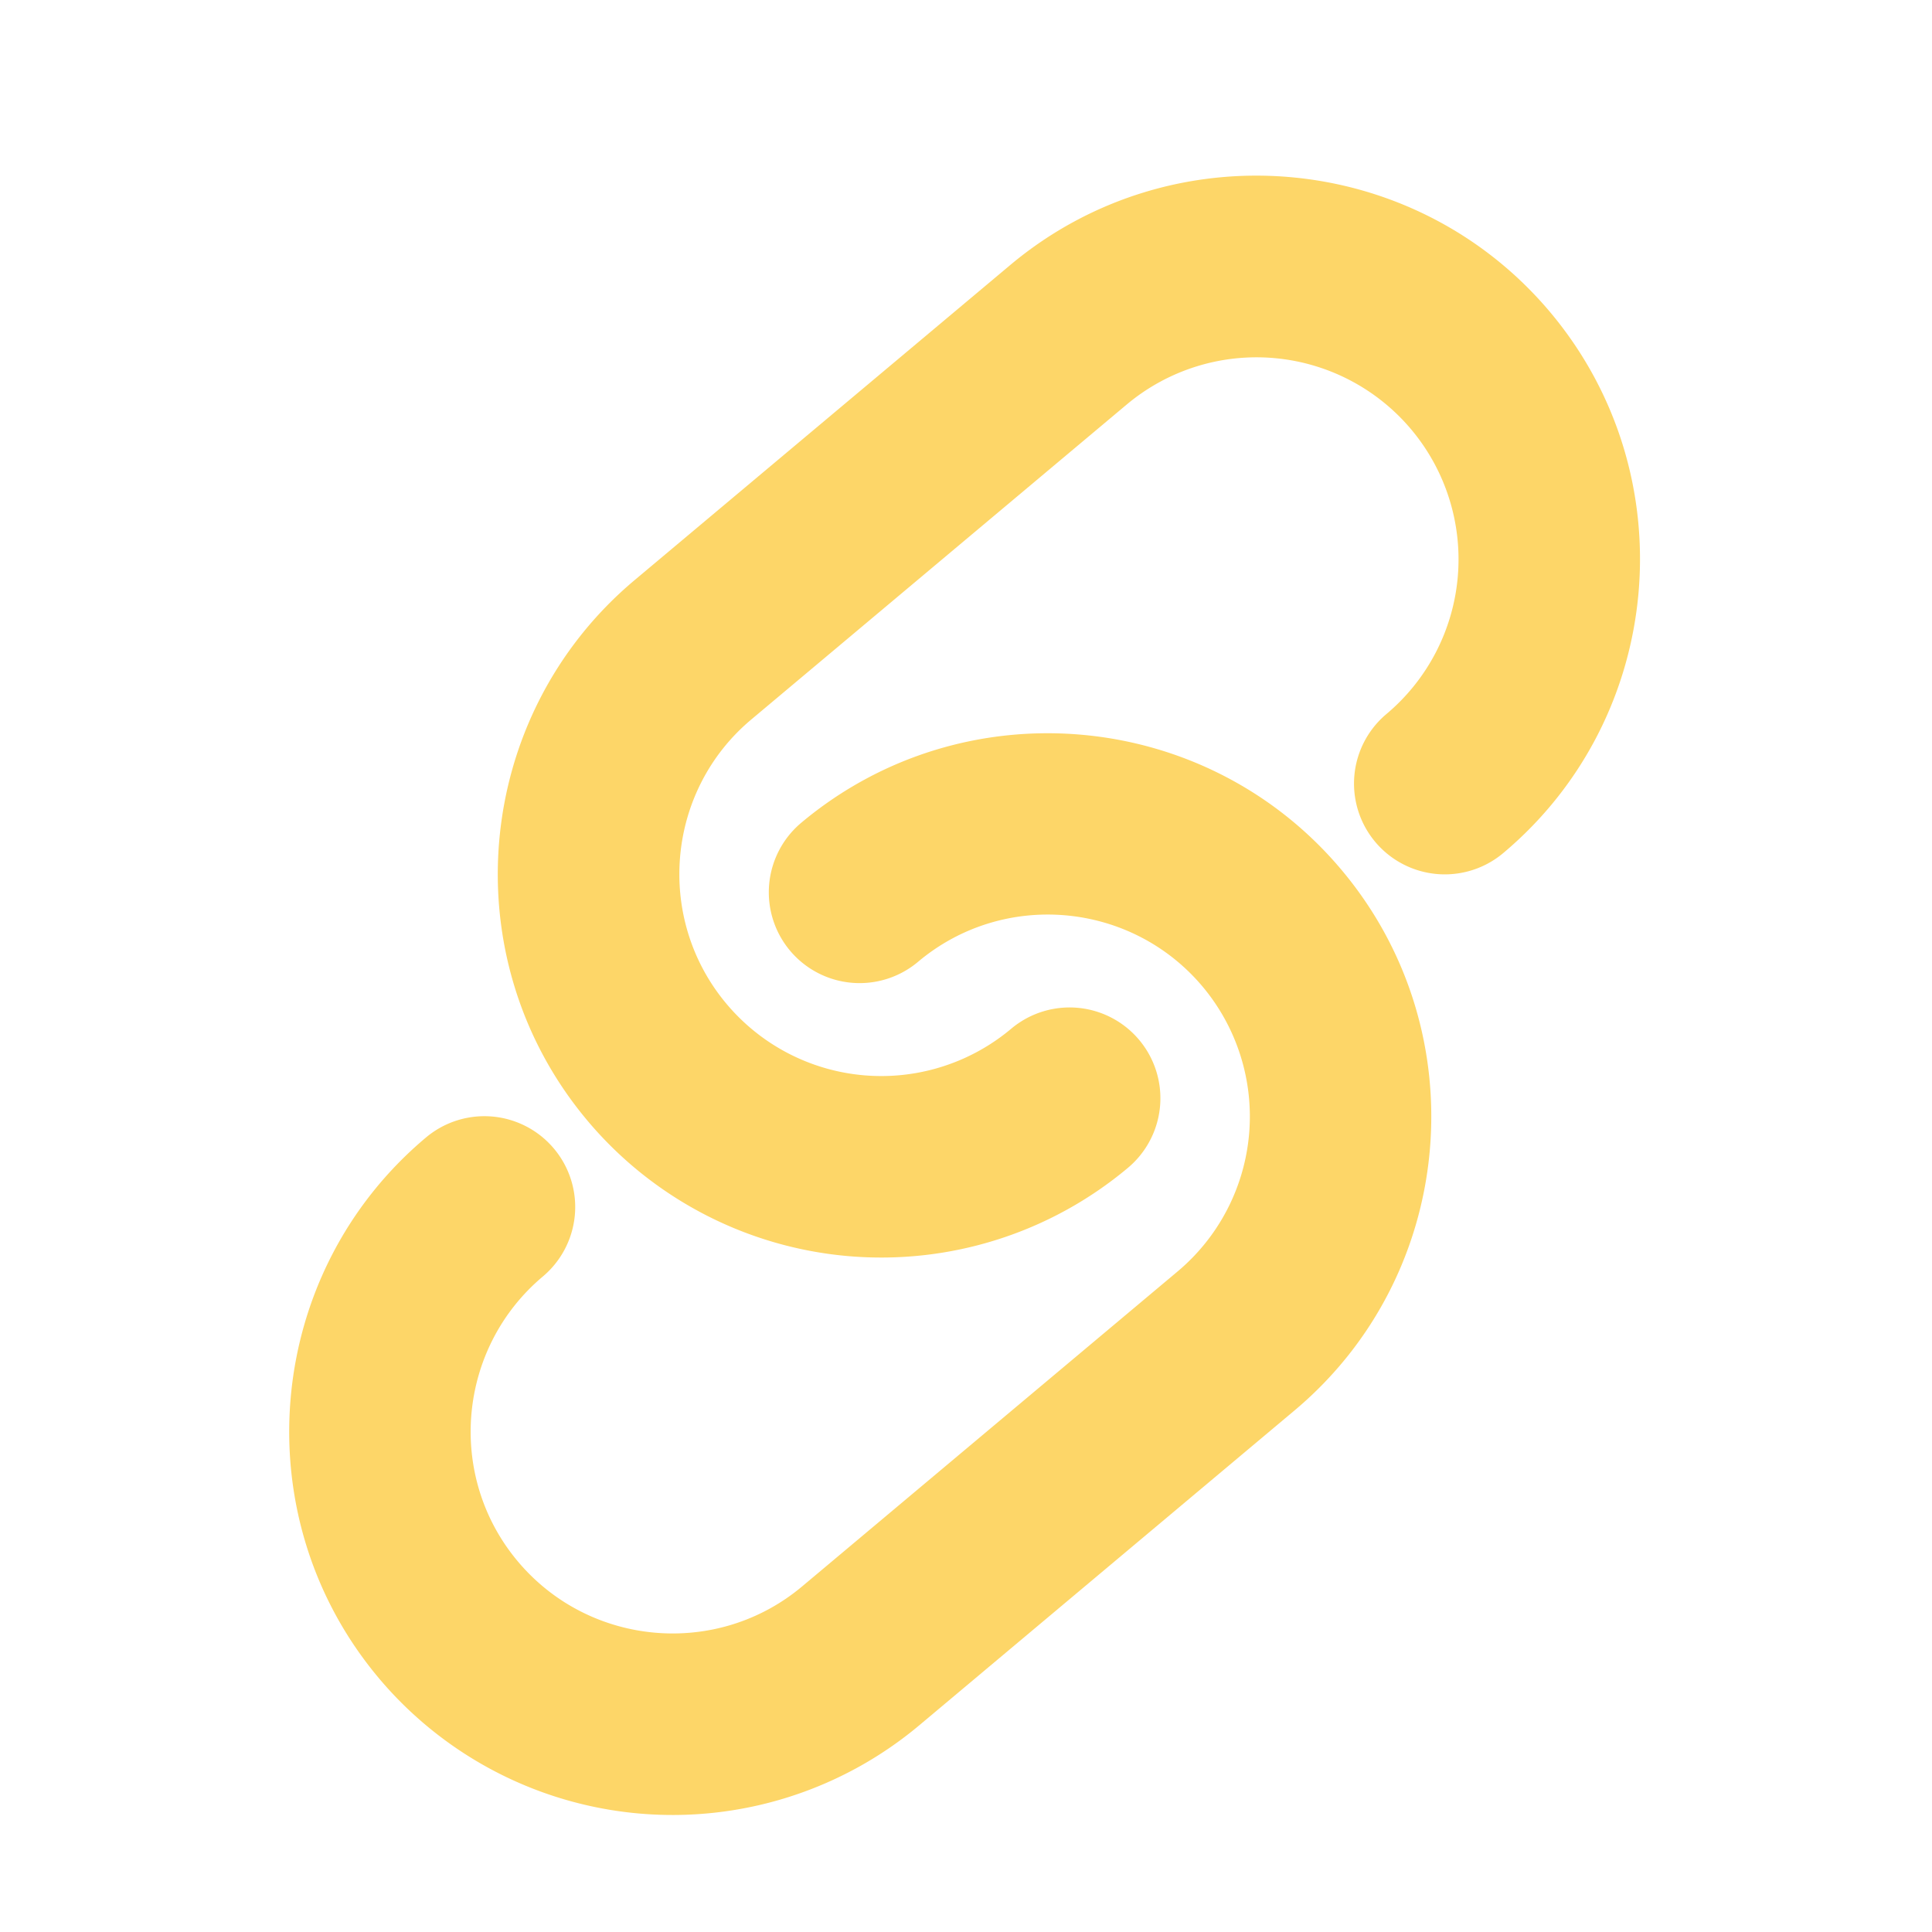 <?xml version="1.0" standalone="no"?><!DOCTYPE svg PUBLIC "-//W3C//DTD SVG 1.1//EN" "http://www.w3.org/Graphics/SVG/1.1/DTD/svg11.dtd"><svg t="1729525747136" class="icon" viewBox="0 0 1024 1024" version="1.1" xmlns="http://www.w3.org/2000/svg" p-id="20493" xmlns:xlink="http://www.w3.org/1999/xlink" width="200" height="200"><path d="M200.773 889.43c-72.062-85.818-60.839-214.484 25.018-286.545a48.124 48.124 0 0 1 61.907 73.697c-45.228 38.061-51.216 105.758-13.258 150.97S380.073 878.765 425.3 840.704l198.975-166.909a107.184 107.184 0 0 0 13.15-150.848c-37.957-45.212-105.635-51.212-150.862-13.151a48.123 48.123 0 0 1-61.905-73.697c85.856-72 214.369-60.848 286.434 25.031 72.062 85.818 60.944 214.424-25.018 286.485L487.205 914.464a203.463 203.463 0 0 1-286.43-25.03z m110.551-295.515c-72.062-85.818-60.835-214.363 25.018-286.424L535.317 140.582c85.854-72.06 214.371-60.848 286.434 25.031 72.062 86 60.835 214.485-25.018 286.545a48.123 48.123 0 1 1-61.904-73.697 107.075 107.075 0 1 0-137.711-164L398.245 381.309c-45.224 37.879-51.103 105.637-13.151 150.788a107.066 107.066 0 0 0 150.862 13.152 48.124 48.124 0 0 1 61.907 73.697 203.449 203.449 0 0 1-286.545-25.03z" fill="#FDD668" p-id="20494"></path></svg>